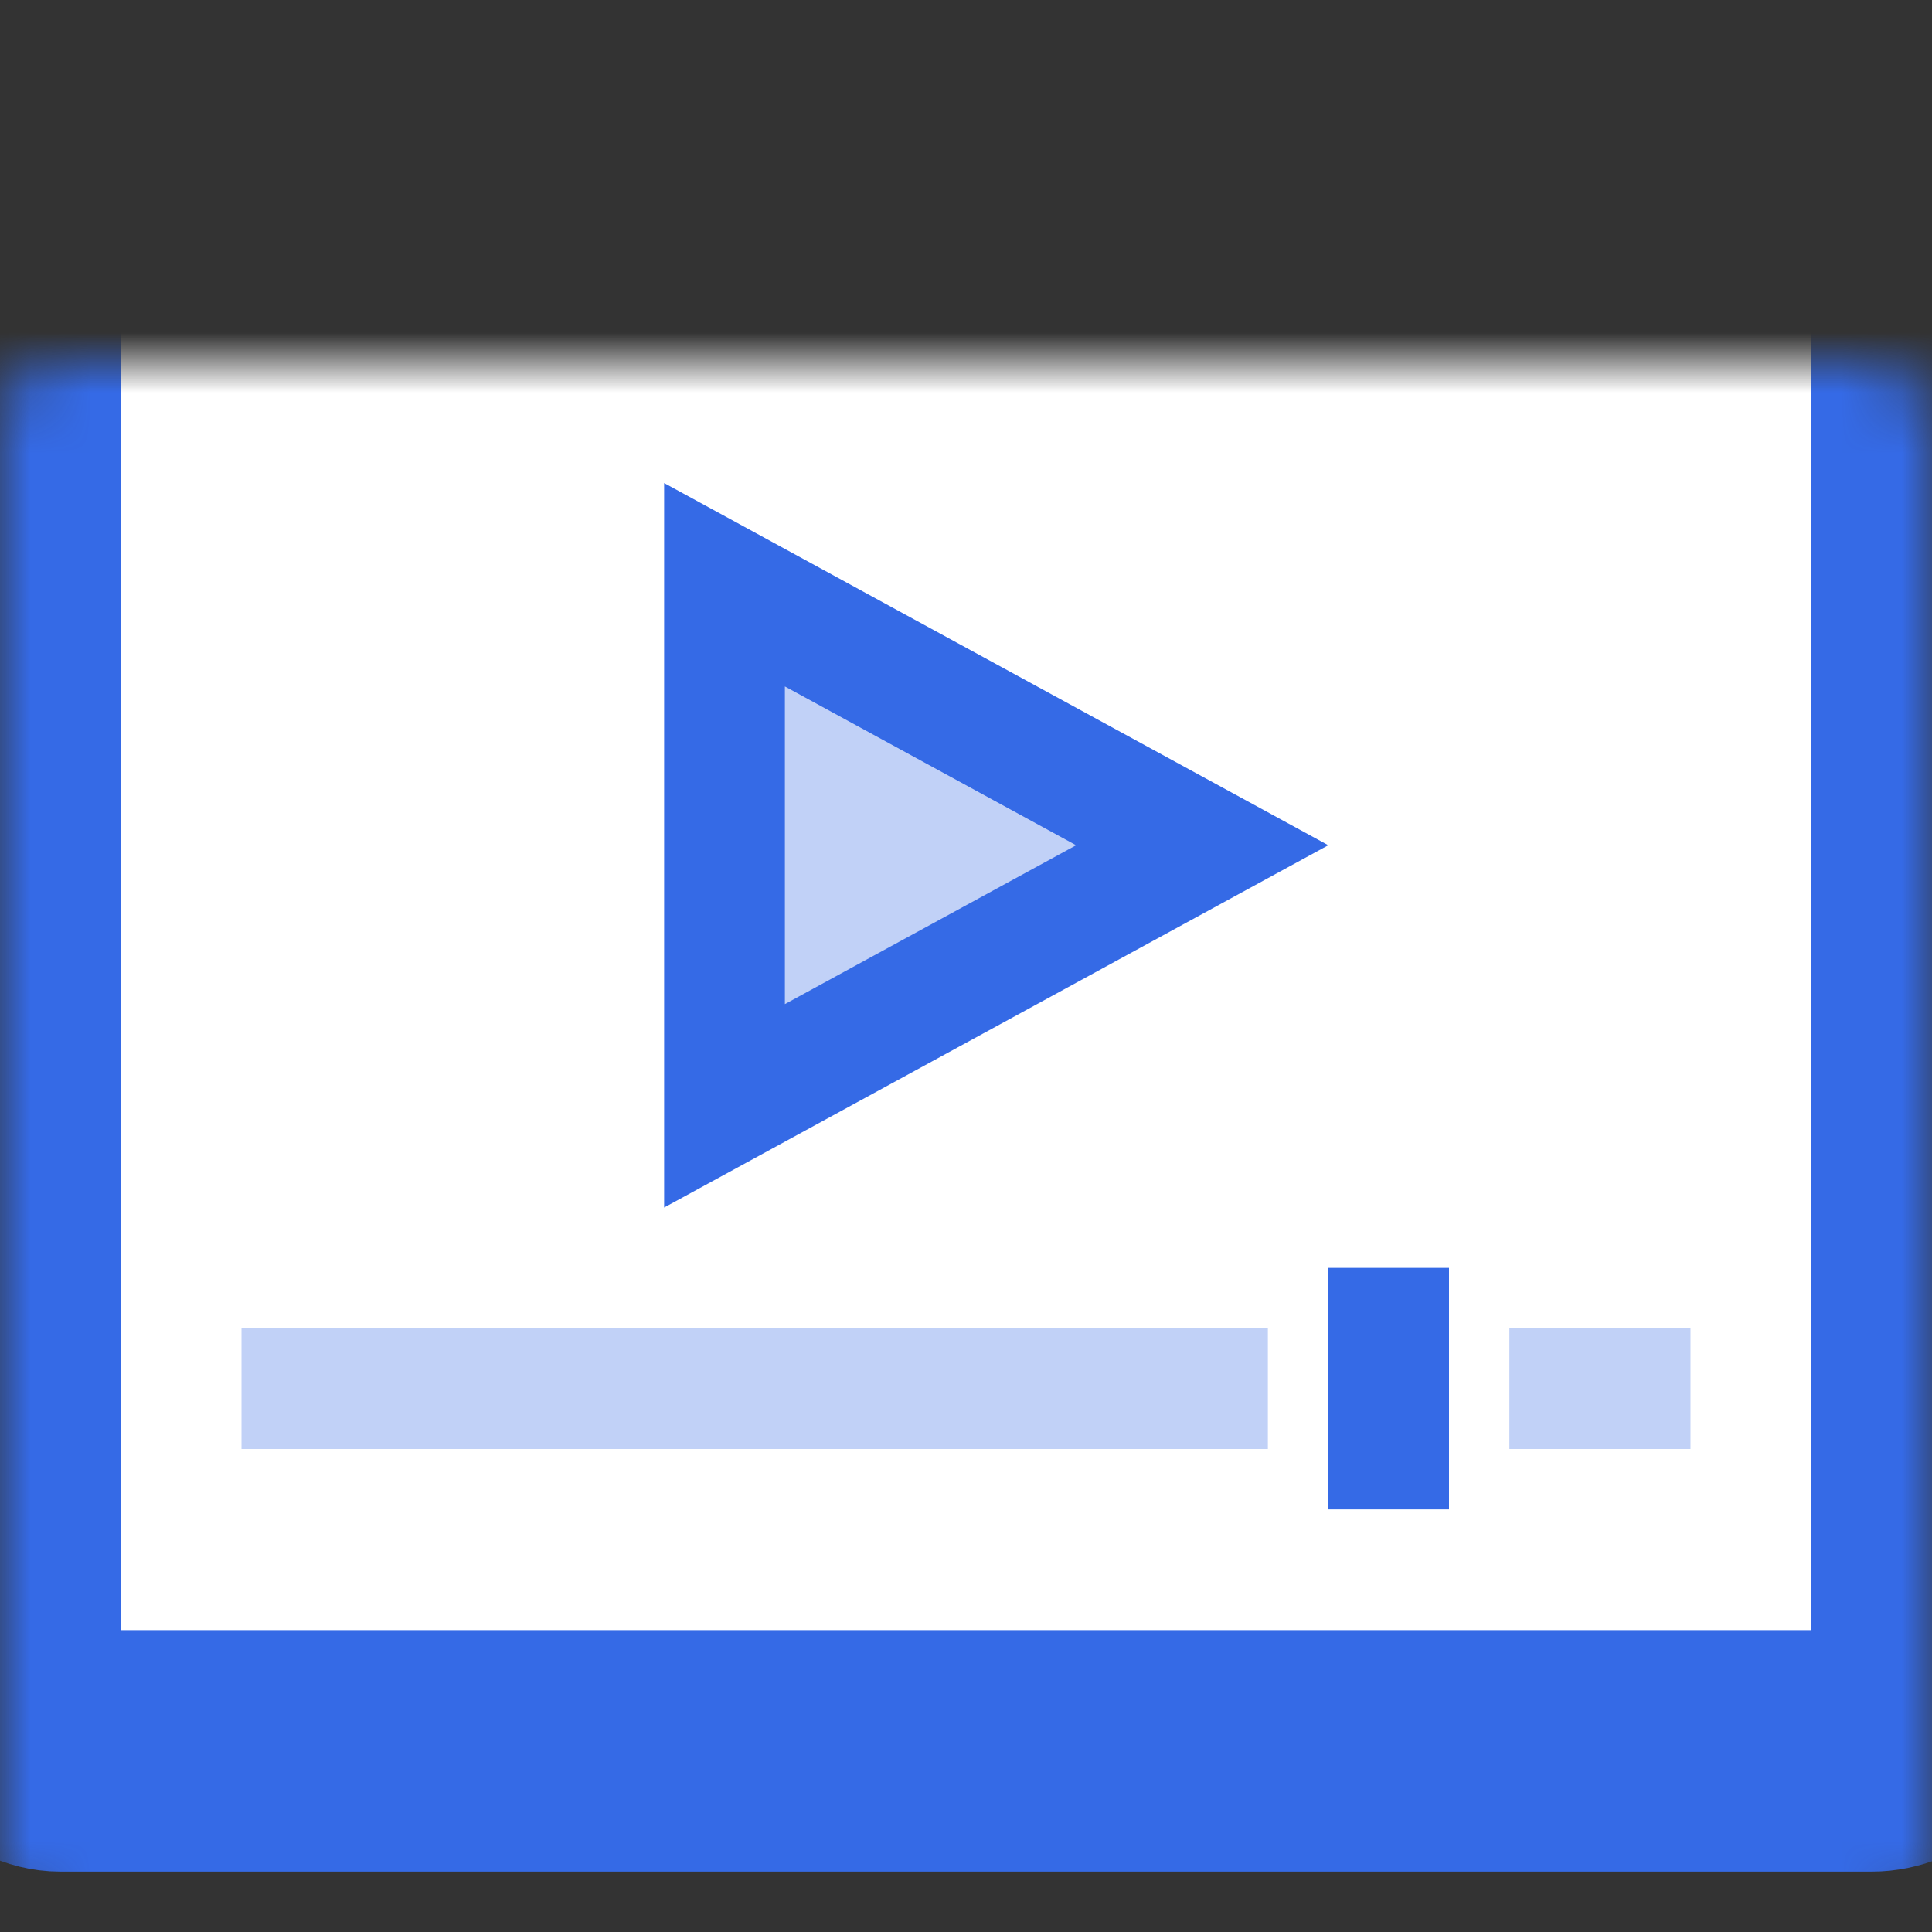 <svg width="32" height="32" viewBox="0 0 32 32" fill="none" xmlns="http://www.w3.org/2000/svg">
<rect x="0" y="0" width="32" height="32" fill="#333333" stroke="none"/>
<mask id="path-1-inside-1" fill="white">
<rect y="3" width="32" height="26" rx="1"/>
</mask>
<rect y="3" width="32" height="26" rx="1" fill="white" stroke="#356AE6" stroke-width="4" mask="url(#path-1-inside-1)"/>
<path d="M19.912 14L12 18.316L12 9.685L19.912 14Z" fill="#C1D1F7" stroke="#356AE6" stroke-width="2"/>
<rect x="4" y="22" width="24" height="2" fill="#C1D1F7"/>
<rect x="21.5" y="20.5" width="3" height="5" fill="#356AE6" stroke="white"/>
</svg>
